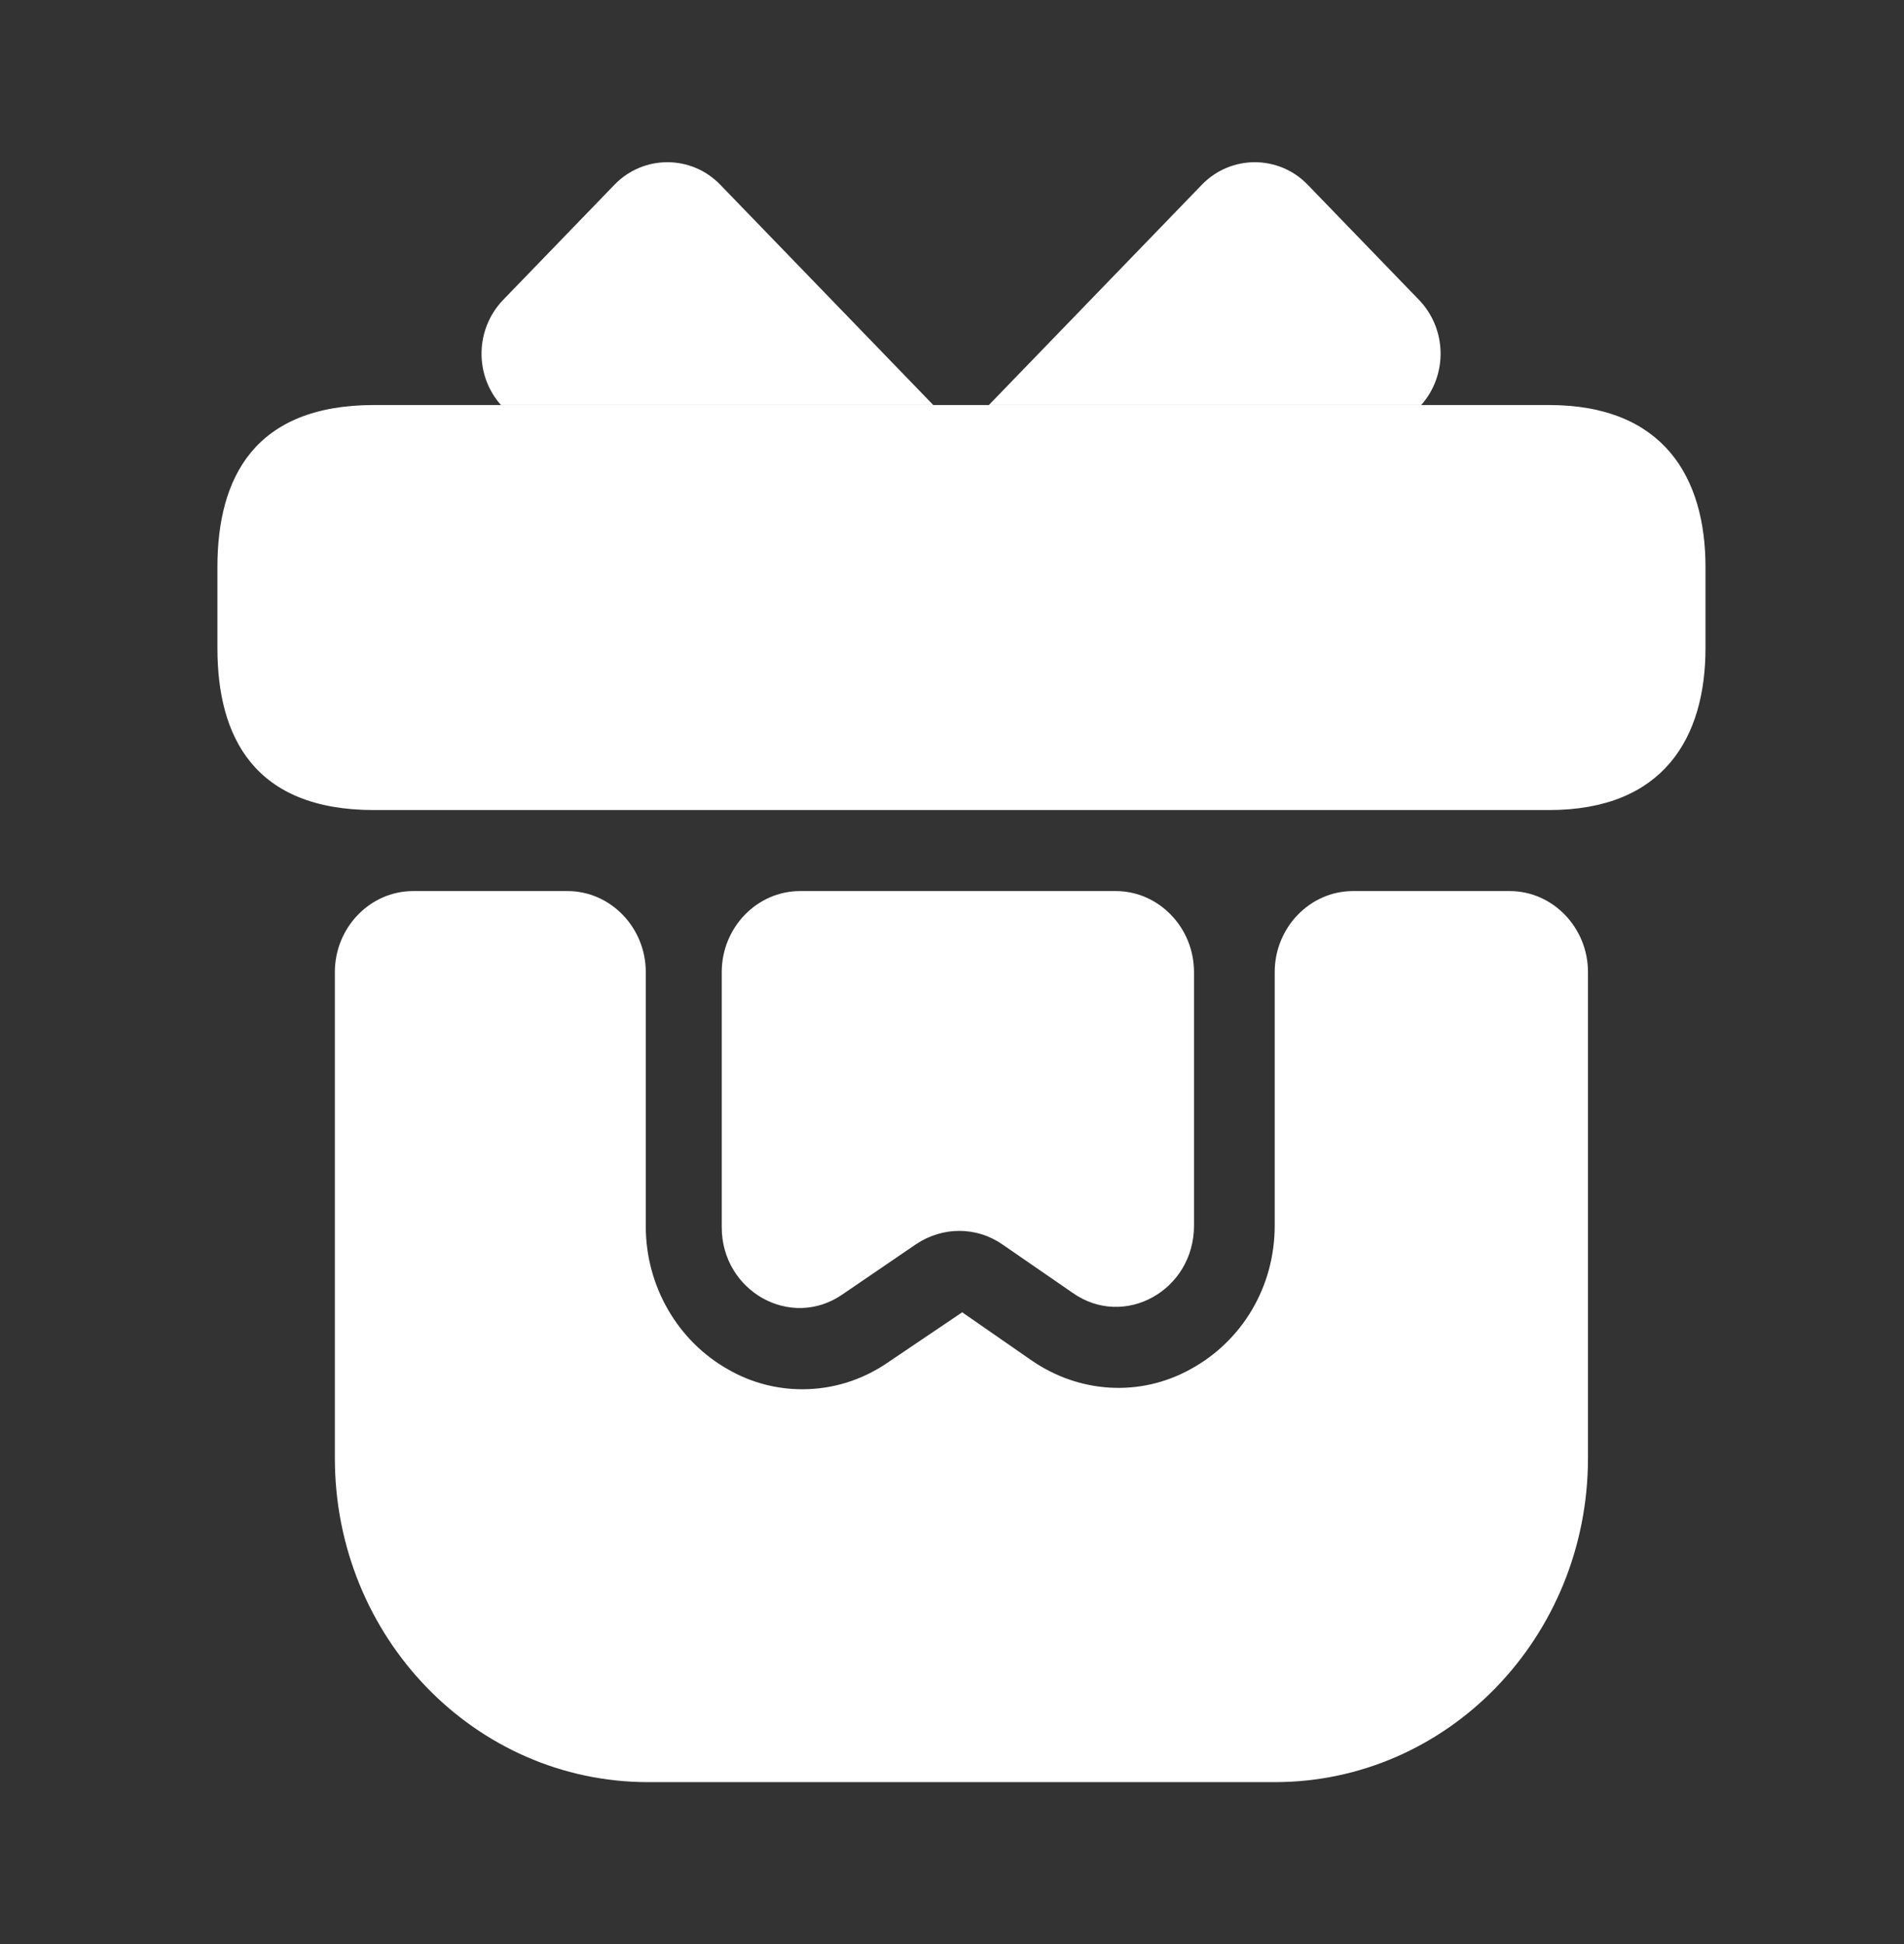 <svg width="47" height="48" viewBox="0 0 47 48" fill="none" xmlns="http://www.w3.org/2000/svg">
<rect x="0" y="0" width="47" height="48" fill="#333333" stroke="none"/>
<path d="M39.199 24V36C39.199 40.42 35.738 44 31.466 44H15.999C11.726 44 8.266 40.42 8.266 36V24C8.266 22.9 9.136 22 10.199 22H14.008C15.071 22 15.941 22.9 15.941 24V30.28C15.941 31.76 16.734 33.12 17.99 33.82C18.551 34.14 19.17 34.3 19.808 34.3C20.542 34.3 21.277 34.08 21.915 33.64L23.752 32.4L25.453 33.58C26.632 34.4 28.14 34.5 29.397 33.8C30.673 33.1 31.466 31.76 31.466 30.26V24C31.466 22.9 32.336 22 33.399 22H37.266C38.329 22 39.199 22.9 39.199 24Z" fill="white"/>
<path d="M42.1 14V16C42.1 18.2 41.076 20 38.234 20H9.234C6.276 20 5.367 18.2 5.367 16V14C5.367 11.8 6.276 10 9.234 10H38.234C41.076 10 42.1 11.8 42.1 14Z" fill="white"/>
<path d="M23.038 10H12.366C11.708 9.26 11.728 8.12 12.424 7.4L15.169 4.56C15.884 3.82 17.064 3.82 17.779 4.56L23.038 10Z" fill="white"/>
<path d="M35.082 10H24.41L29.669 4.56C30.384 3.82 31.564 3.82 32.279 4.56L35.024 7.4C35.72 8.12 35.739 9.26 35.082 10Z" fill="white"/>
<path d="M27.541 22C28.604 22 29.474 22.9 29.474 24V30.26C29.474 31.86 27.754 32.82 26.478 31.92L24.738 30.72C24.1 30.28 23.268 30.28 22.611 30.72L20.794 31.96C19.518 32.84 17.816 31.88 17.816 30.3V24C17.816 22.9 18.686 22 19.75 22H27.541Z" fill="white"/>
</svg>
